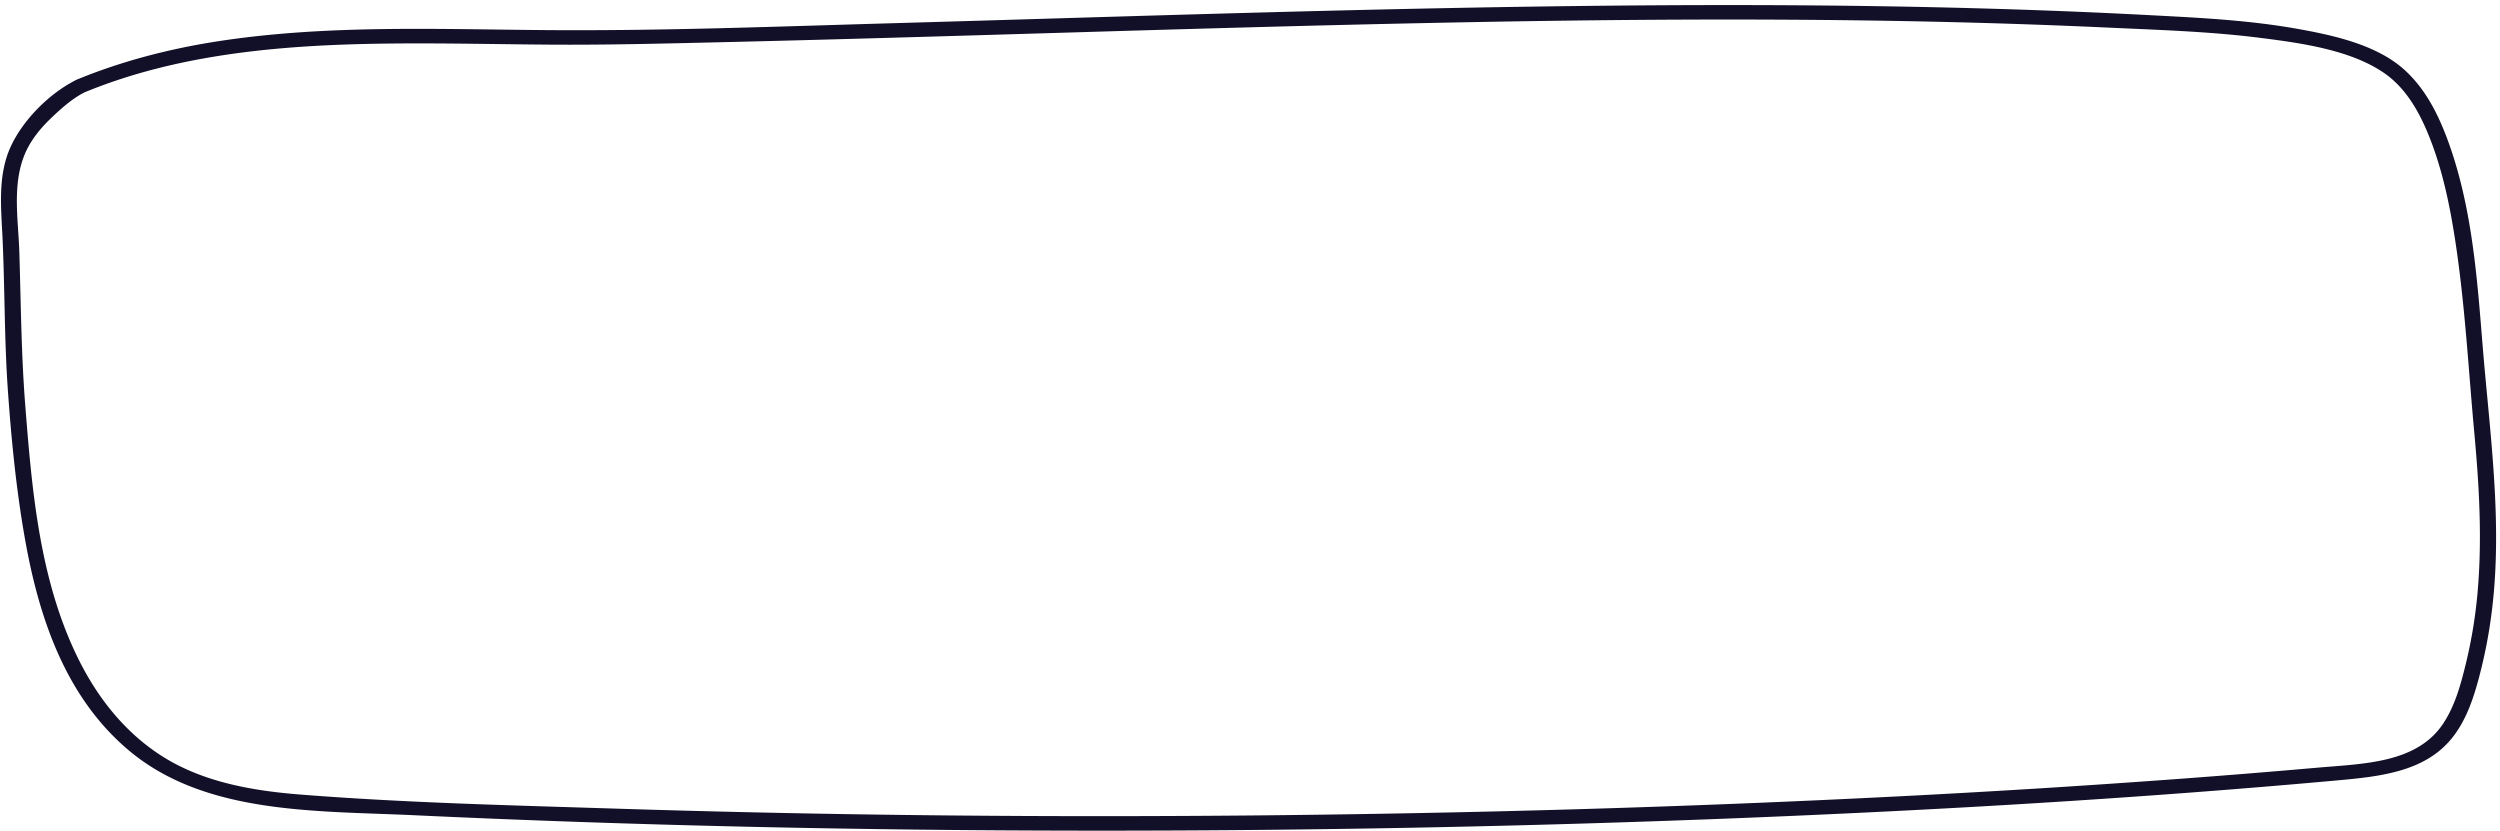 <svg xmlns="http://www.w3.org/2000/svg" width="430" height="143"><path fill="#111028" fill-rule="evenodd" d="M426.201 101.192a82.702 82.702 0 0 1-2.133 13.203c-.842 3.4-1.781 6.884-3.749 9.924-4.544 7.019-13.846 7.024-21.87 7.733-7.631.673-15.269 1.29-22.91 1.861a2105.945 2105.945 0 0 1-49.677 3.095c-36.013 1.832-72.078 2.863-108.147 3.227-37.309.375-74.632.03-111.92-1.155-18.073-.575-36.264-1-54.282-2.43-8.627-.686-17.24-2.283-24.301-7.02-6.076-4.074-10.457-9.794-13.55-15.929-6.845-13.577-8.148-29.22-9.31-43.873-.698-8.797-.752-17.58-1.023-26.389-.164-5.33-1.19-11.102.683-16.28.916-2.537 2.618-4.763 4.634-6.706 1.677-1.617 3.737-3.497 5.923-4.581 16.473-6.788 34.818-8.2 52.737-8.385 9.06-.093 18.121.124 27.18.19 9.57.071 19.136-.173 28.703-.396 40.443-.94 80.867-2.454 121.314-3.302 39.344-.825 78.744-1.052 118.06.767 8.746.405 17.585.67 26.265 1.774 6.999.89 15.447 2.058 21.213 6.018 4.062 2.788 6.38 7.322 8.01 11.535 2.058 5.324 3.235 10.909 4.118 16.475 1.786 11.258 2.376 22.693 3.422 34.021.818 8.849 1.33 17.754.61 26.623m.77-42.23c-.926-11.539-1.833-23.455-5.844-34.528-1.62-4.47-3.834-9.069-7.595-12.452-4.785-4.305-12.215-5.937-18.658-7.071-8.445-1.487-17.061-1.881-25.635-2.331-9.876-.518-19.76-.898-29.648-1.166-20.189-.549-40.392-.635-60.59-.459-41.688.364-83.349 1.839-125.014 3.025-20.185.573-40.412 1.366-60.609 1.193-18.475-.158-37.12-.906-55.424 1.853-8.56 1.29-16.905 3.44-24.797 6.69-.102.042-.193.091-.273.144-4.672 2.411-9.018 6.954-11.031 11.337C-.441 30.19.199 35.752.439 41.007c.397 8.742.302 17.478.922 26.216.604 8.516 1.441 17.061 2.937 25.493 2.323 13.092 6.792 27.139 17.998 36.467 13.15 10.95 32.171 10.248 48.977 11.038 38.292 1.798 76.64 2.606 114.983 2.65 37.704.043 75.413-.657 113.08-2.164 34.117-1.366 68.218-3.369 102.199-6.435 7.79-.703 15.845-1.45 20.563-7.778 2.068-2.777 3.214-6.051 4.1-9.262a85.052 85.052 0 0 0 2.434-12.418c1.85-15.291-.435-30.6-1.66-45.853"/></svg>